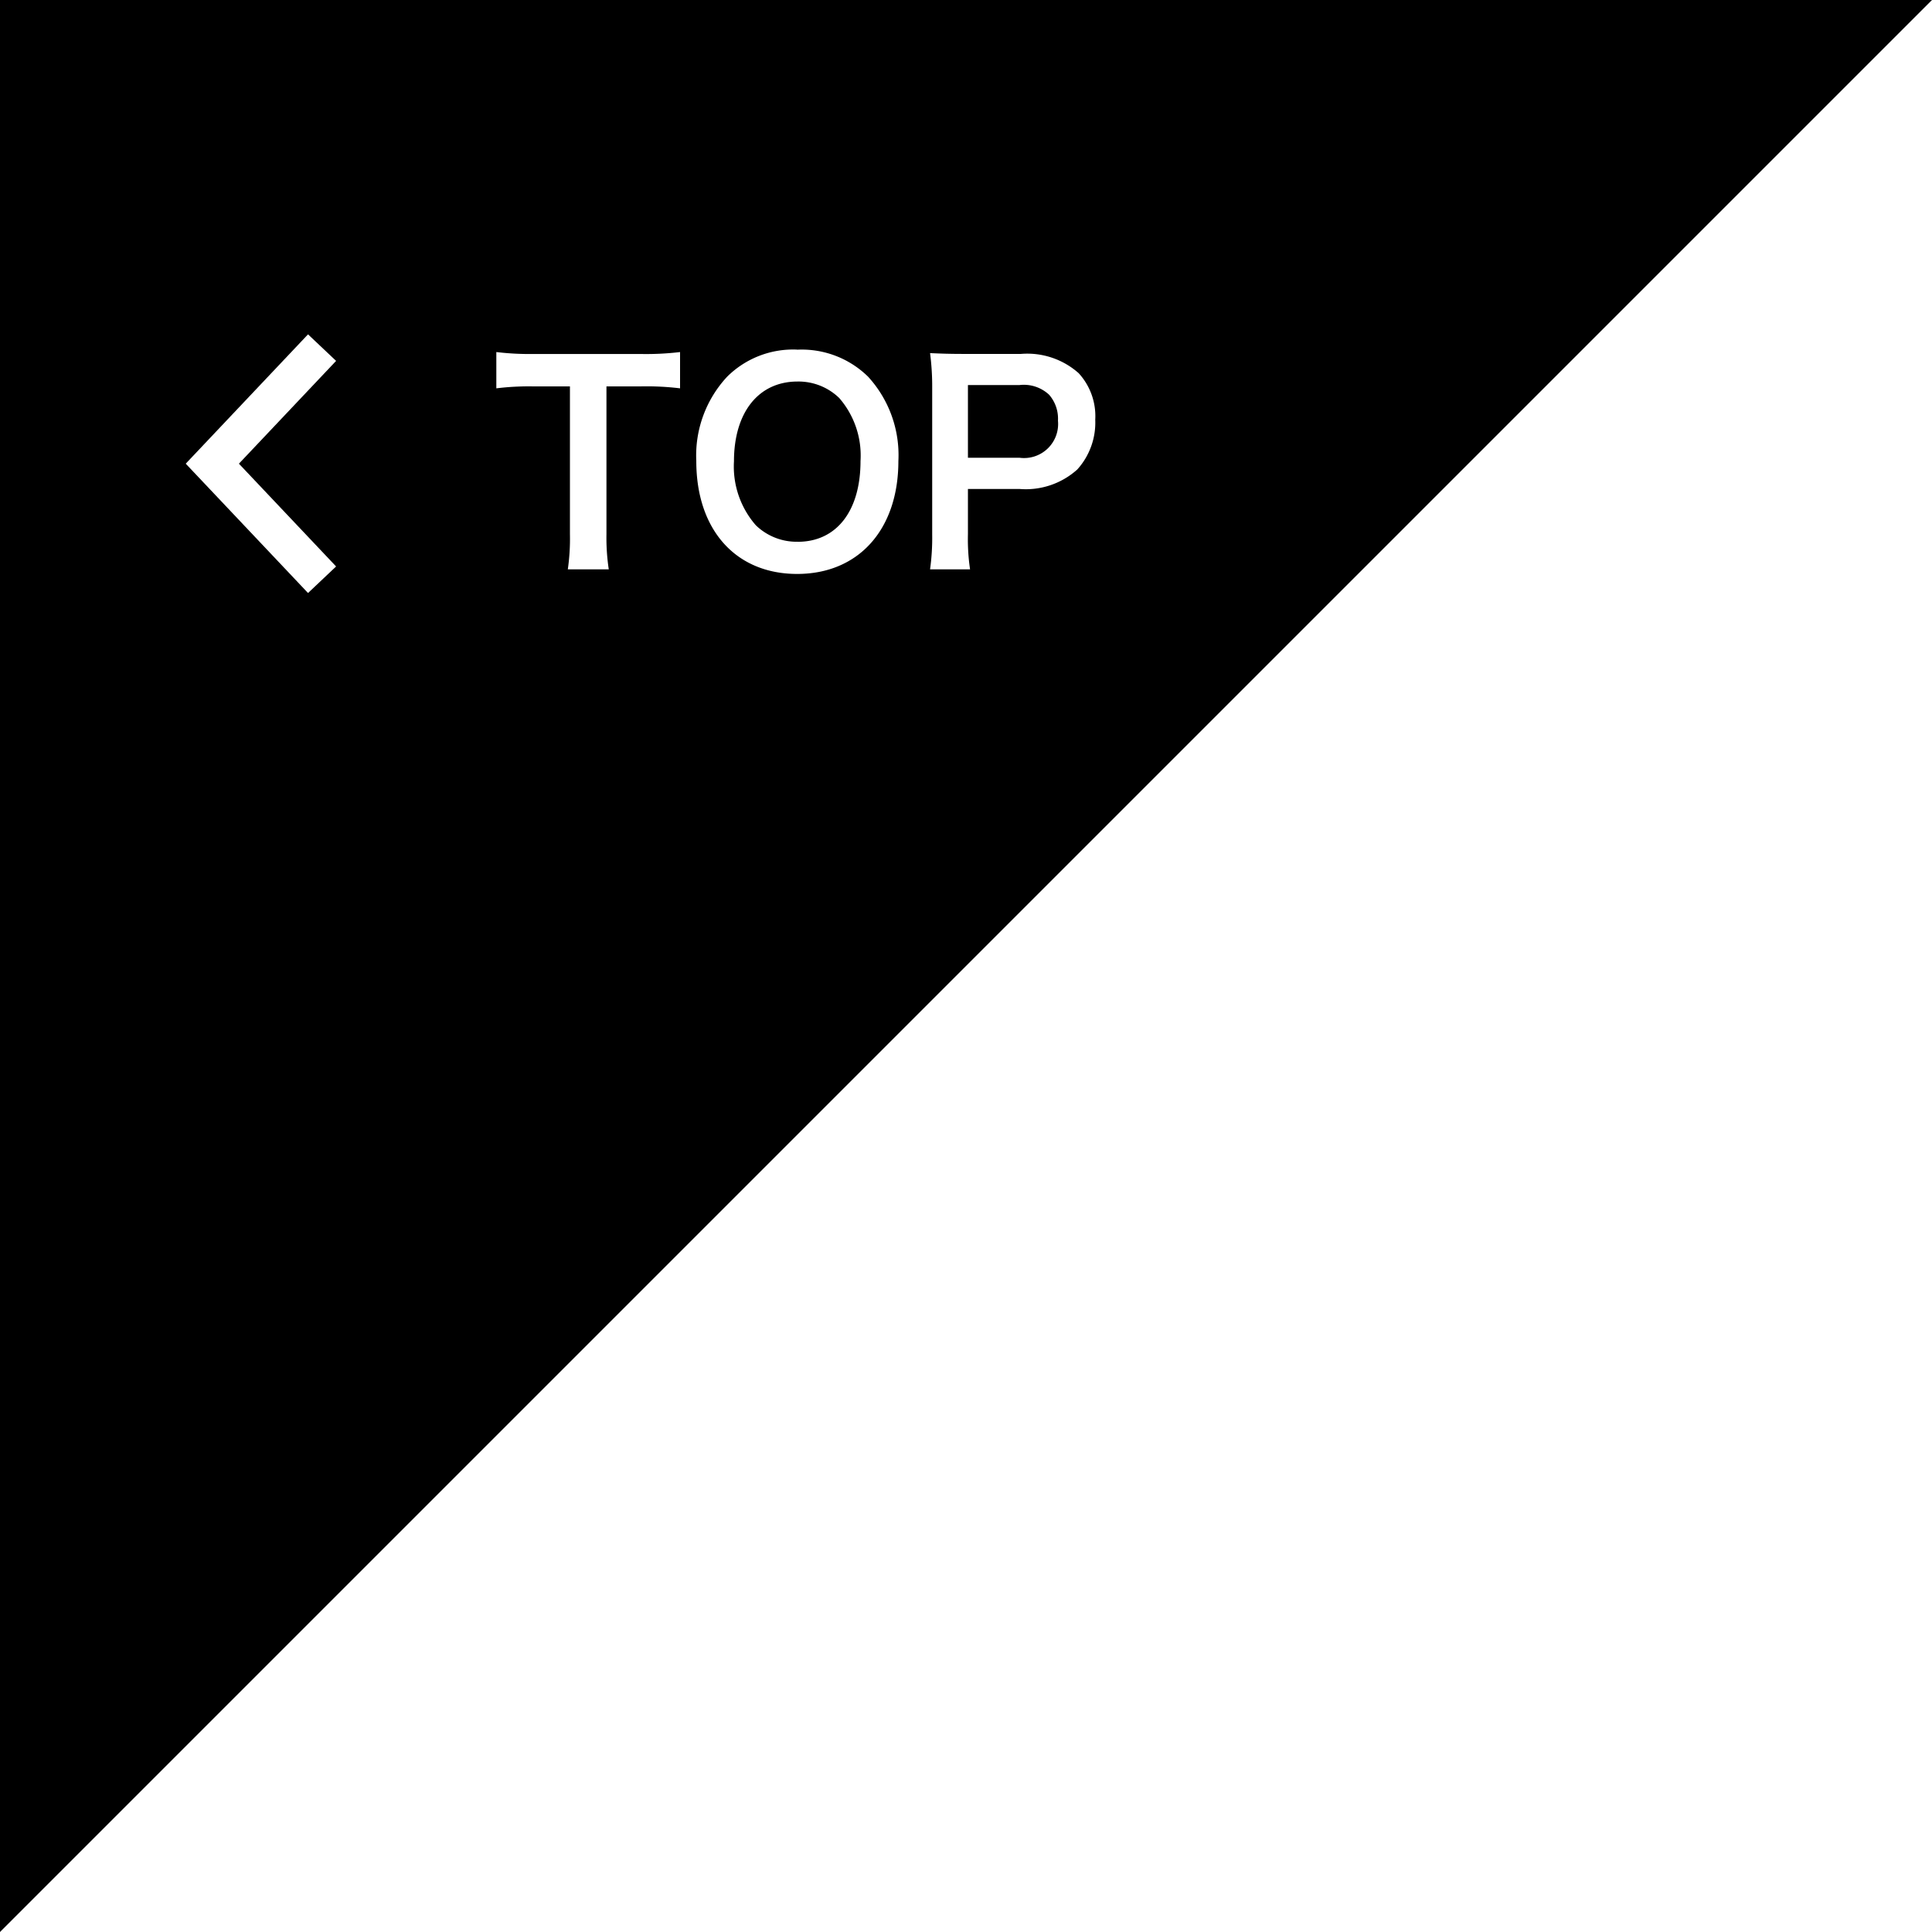 <svg id="backBtn" xmlns="http://www.w3.org/2000/svg" width="100" height="100" viewBox="0 0 100 100"><defs><style>.cls-1,.cls-2,.cls-3{fill-rule:evenodd}.cls-1{filter:url(#filter)}.cls-2{fill:none;stroke:#fff;stroke-width:2px}.cls-3{fill:#fff}</style><filter id="filter" x="1494" y="363" width="100" height="100" filterUnits="userSpaceOnUse"><feOffset result="offset" in="SourceAlpha"/><feGaussianBlur result="blur"/><feFlood result="flood" flood-opacity=".8"/><feComposite result="composite" operator="in" in2="blur"/><feBlend result="blend" in="SourceGraphic"/></filter></defs><path id="長方形_9" data-name="長方形 9" class="cls-1" d="M1494 463V363h100z" transform="translate(-1494 -363)"/><path id="ボタンアロー" class="cls-2" d="M1510.67 393.007l-5.68-6.007 5.68-6.007" transform="translate(-1494 -363)"/><path id="TOP" class="cls-3" d="M1525.39 383h1.76a14.4 14.4 0 0 1 2.05.1v-1.878a14.779 14.779 0 0 1-2.05.1h-5.55a14.219 14.219 0 0 1-1.91-.1v1.878a13.807 13.807 0 0 1 1.92-.1h1.89v7.648a11.08 11.08 0 0 1-.11 1.822h2.12a10.883 10.883 0 0 1-.12-1.822V383zm9.86-1.905a4.842 4.842 0 0 0-3.61 1.4 5.986 5.986 0 0 0-1.6 4.37c0 3.558 2.04 5.842 5.22 5.842s5.24-2.3 5.24-5.842a6.01 6.01 0 0 0-1.57-4.37 4.9 4.9 0 0 0-3.68-1.395zm.04 9.946a3.036 3.036 0 0 1-2.17-.855 4.619 4.619 0 0 1-1.13-3.306c0-2.535 1.27-4.132 3.29-4.132a3.029 3.029 0 0 1 2.16.855 4.54 4.54 0 0 1 1.1 3.263c0 2.58-1.24 4.177-3.25 4.177zm8.92 1.429a10.681 10.681 0 0 1-.11-1.822v-2.339h2.67a3.983 3.983 0 0 0 2.99-1.008 3.621 3.621 0 0 0 .93-2.578 3.288 3.288 0 0 0-.86-2.409 4.005 4.005 0 0 0-2.99-.995h-2.93c-.74 0-1.17-.014-1.77-.042a13.279 13.279 0 0 1 .11 1.807v7.578a11.862 11.862 0 0 1-.11 1.808h2.07zm-.11-5.772v-3.768h2.67a1.918 1.918 0 0 1 1.53.5 1.878 1.878 0 0 1 .46 1.344 1.763 1.763 0 0 1-1.99 1.919h-2.67z" transform="translate(-1494 -363)"/></svg>